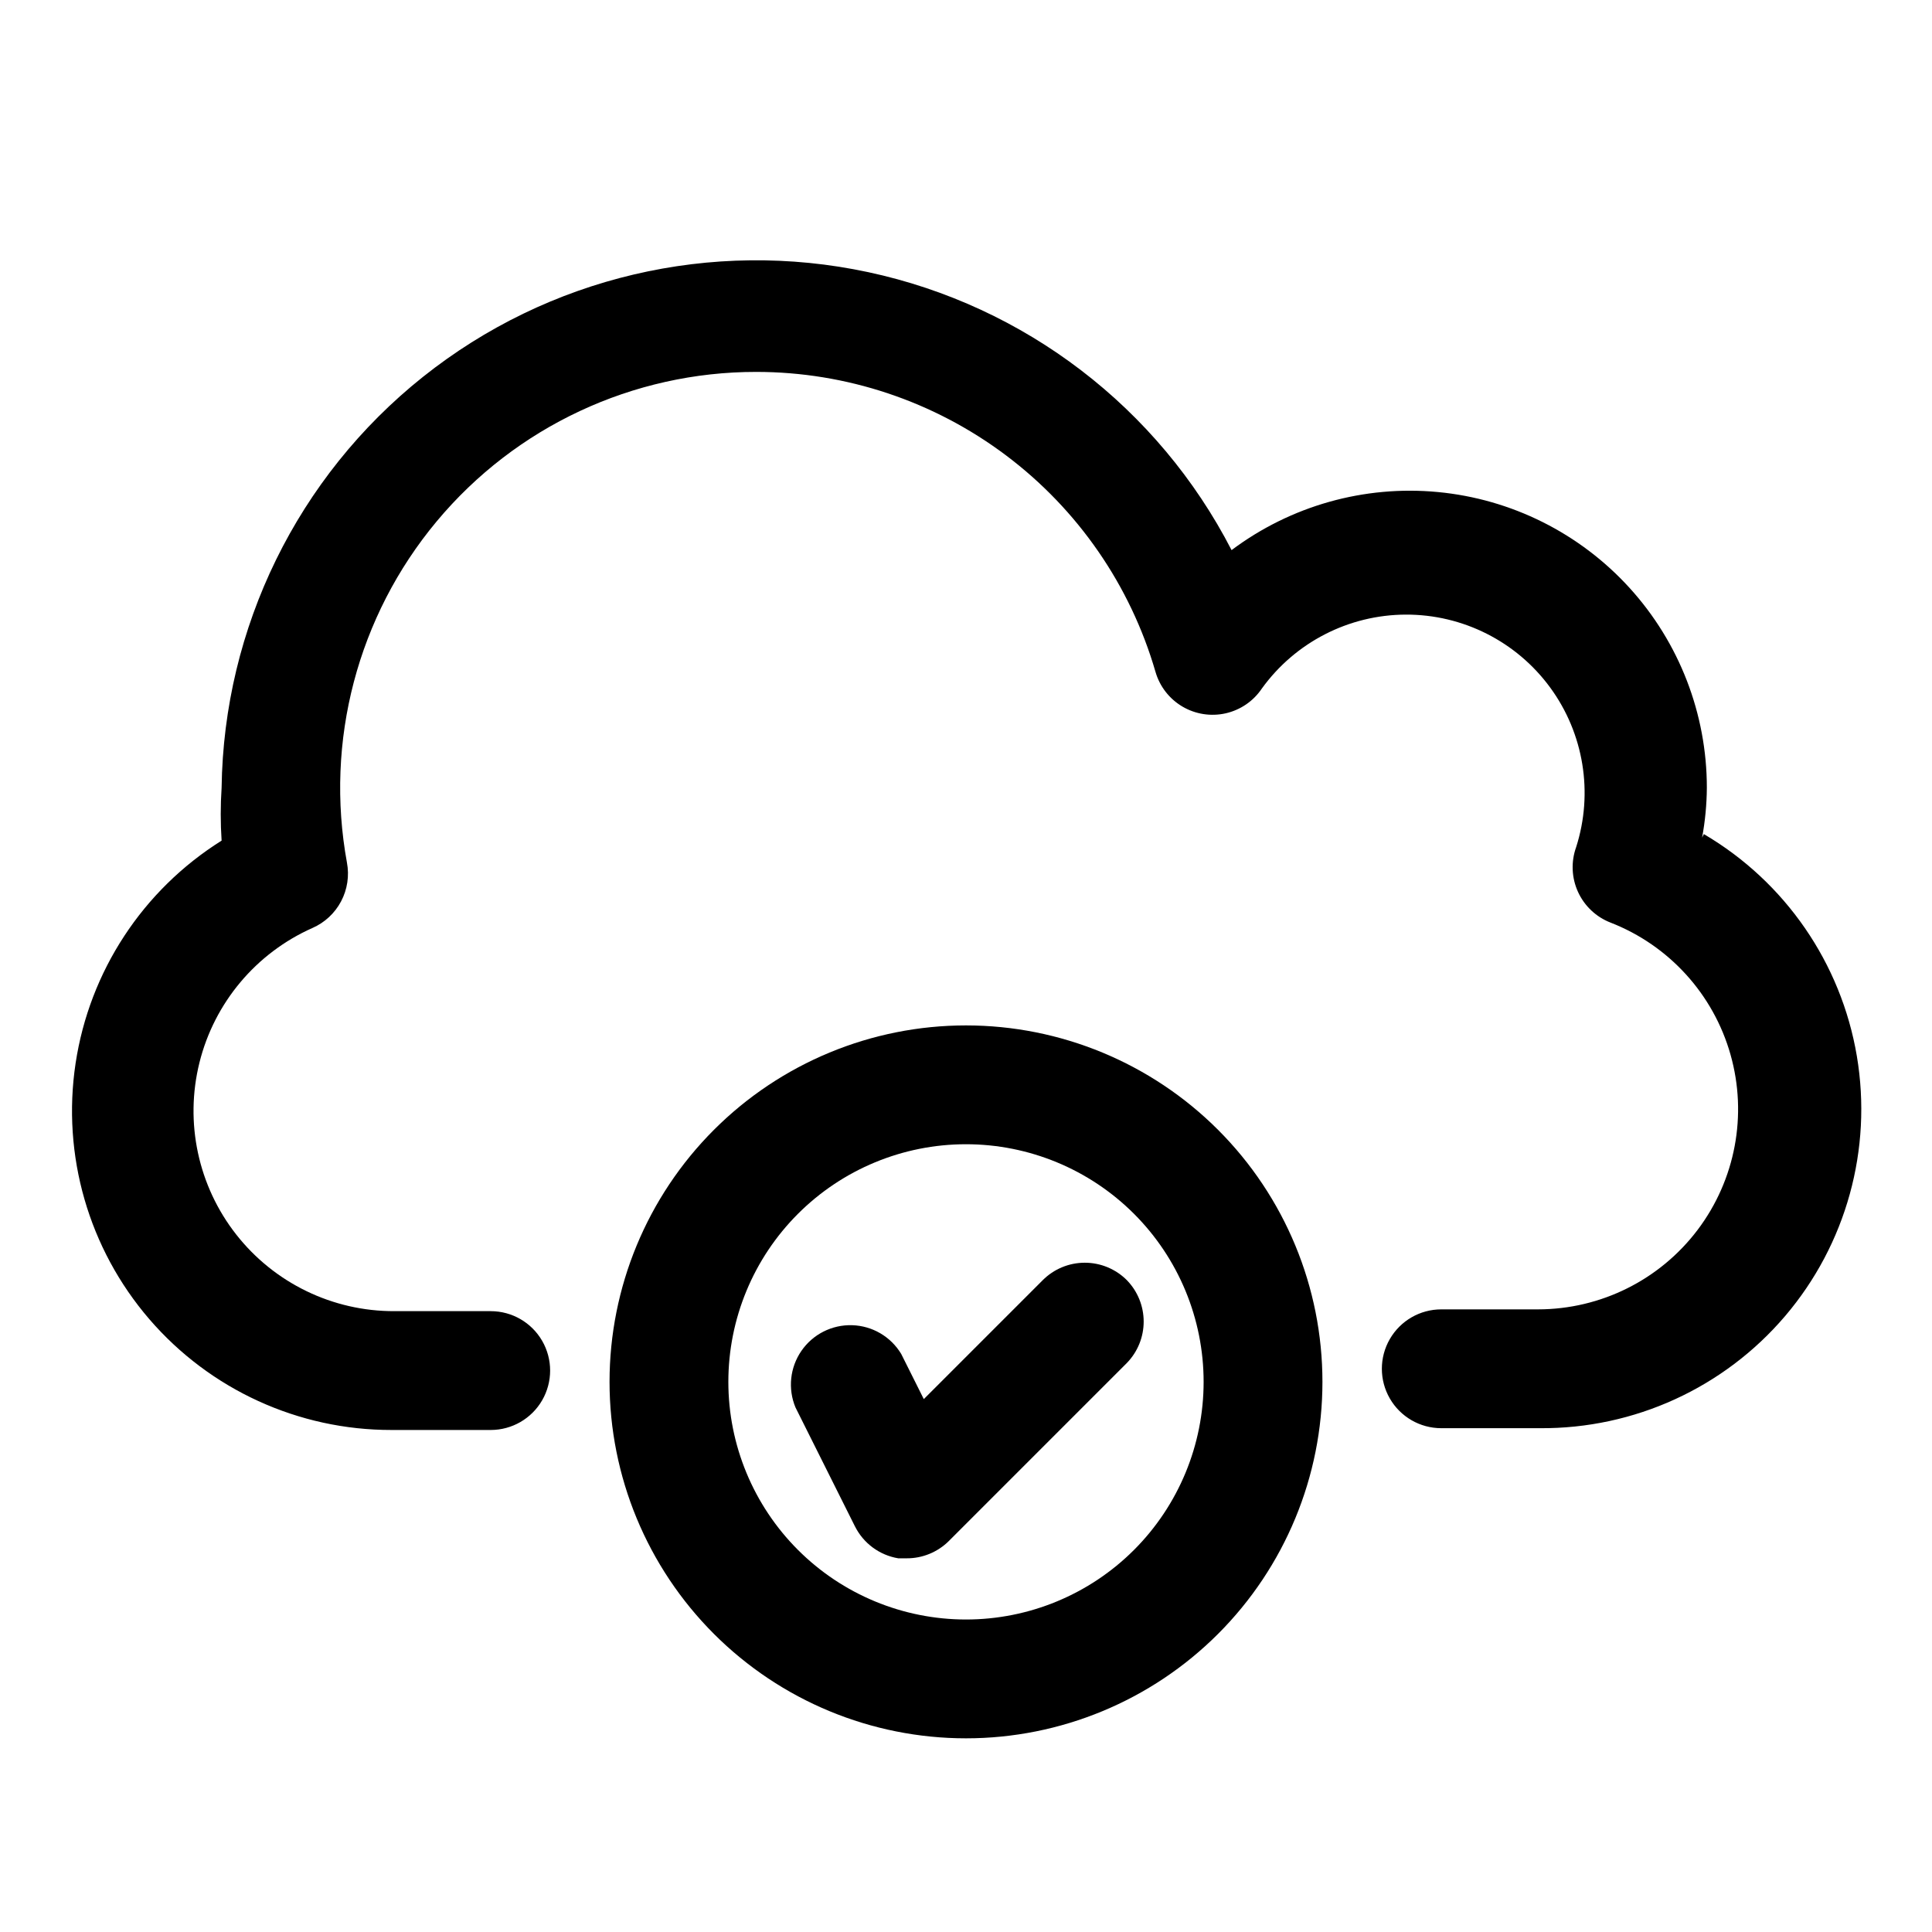 <?xml version="1.0" encoding="UTF-8"?>
<!-- Uploaded to: SVG Repo, www.svgrepo.com, Generator: SVG Repo Mixer Tools -->
<svg fill="#000000" width="800px" height="800px" version="1.1" viewBox="144 144 512 512" xmlns="http://www.w3.org/2000/svg">
 <g>
  <path d="m595.07 365.99c0.809-4.363 1.23-8.789 1.262-13.227 0-19.59-7.305-38.477-20.488-52.969s-31.293-23.547-50.797-25.398c-19.504-1.852-38.996 3.637-54.668 15.391-19.441-37.738-54.781-64.773-96.293-73.664s-84.824 1.301-118.02 27.77c-33.191 26.465-52.77 66.422-53.34 108.87-0.309 4.668-0.309 9.348 0 14.012-20.887 13.094-35.016 34.645-38.695 59.016-3.68 24.371 3.461 49.137 19.547 67.809 16.09 18.672 39.527 29.395 64.176 29.359h26.293c5.625 0 10.82-3.004 13.633-7.875 2.812-4.871 2.812-10.871 0-15.742s-8.008-7.871-13.633-7.871h-25.508c-16.359 0.059-31.832-7.434-41.934-20.305-10.102-12.871-13.699-29.684-9.75-45.562 3.949-15.875 15.004-29.043 29.957-35.684 3.254-1.43 5.93-3.922 7.586-7.066 1.66-3.144 2.203-6.758 1.547-10.25-5.887-32.18 2.824-65.312 23.777-90.434s51.984-39.633 84.699-39.613c23.867 0.008 47.086 7.766 66.164 22.105 19.078 14.336 32.988 34.48 39.637 57.402 1.117 3.856 3.664 7.137 7.121 9.176 3.457 2.039 7.562 2.68 11.477 1.797 3.914-0.887 7.344-3.234 9.582-6.566 8.844-12.254 23.02-19.539 38.133-19.594 15.113-0.055 29.34 7.125 38.27 19.316 8.934 12.191 11.492 27.922 6.887 42.316-1.387 3.863-1.207 8.117 0.496 11.855 1.707 3.734 4.805 6.656 8.633 8.137 15.488 6.035 27.25 18.977 31.781 34.969 4.535 15.988 1.312 33.176-8.703 46.441-10.016 13.262-25.664 21.066-42.285 21.086h-25.664c-5.625 0-10.82 3-13.633 7.871s-2.812 10.871 0 15.742c2.812 4.875 8.008 7.875 13.633 7.875h26.137c24.988 0.184 48.781-10.695 64.988-29.715 16.203-19.023 23.164-44.242 19.012-68.883-4.156-24.645-19-46.188-40.547-58.844z"/>
  <path d="m494.46 510.21c0-25.055-9.949-49.082-27.668-66.797-17.715-17.715-41.742-27.668-66.793-27.668-25.055 0-49.082 9.953-66.797 27.668s-27.668 41.742-27.668 66.797c0 25.055 9.953 49.082 27.668 66.797s41.742 27.668 66.797 27.668c25.051 0 49.078-9.953 66.793-27.668 17.719-17.715 27.668-41.742 27.668-66.797zm-157.44 0c0-16.703 6.633-32.723 18.445-44.531 11.809-11.809 27.828-18.445 44.531-18.445 16.699 0 32.719 6.637 44.531 18.445 11.809 11.809 18.445 27.828 18.445 44.531s-6.637 32.719-18.445 44.531c-11.812 11.809-27.832 18.445-44.531 18.445-16.703 0-32.723-6.637-44.531-18.445-11.812-11.812-18.445-27.828-18.445-44.531z"/>
  <path d="m442.66 483.29c-2.957-2.981-6.981-4.656-11.176-4.656-4.199 0-8.223 1.676-11.18 4.656l-31.488 31.488-5.984-11.965c-2.758-4.586-7.652-7.457-13-7.621-5.348-0.164-10.414 2.394-13.449 6.801-3.039 4.406-3.629 10.051-1.574 14.988l15.742 31.488h0.004c2.246 4.512 6.519 7.672 11.492 8.5h2.203c4.184 0.027 8.207-1.617 11.18-4.562l47.23-47.23v-0.004c2.84-2.934 4.426-6.859 4.426-10.941 0-4.082-1.586-8.008-4.426-10.941z"/>
 </g>
</svg>